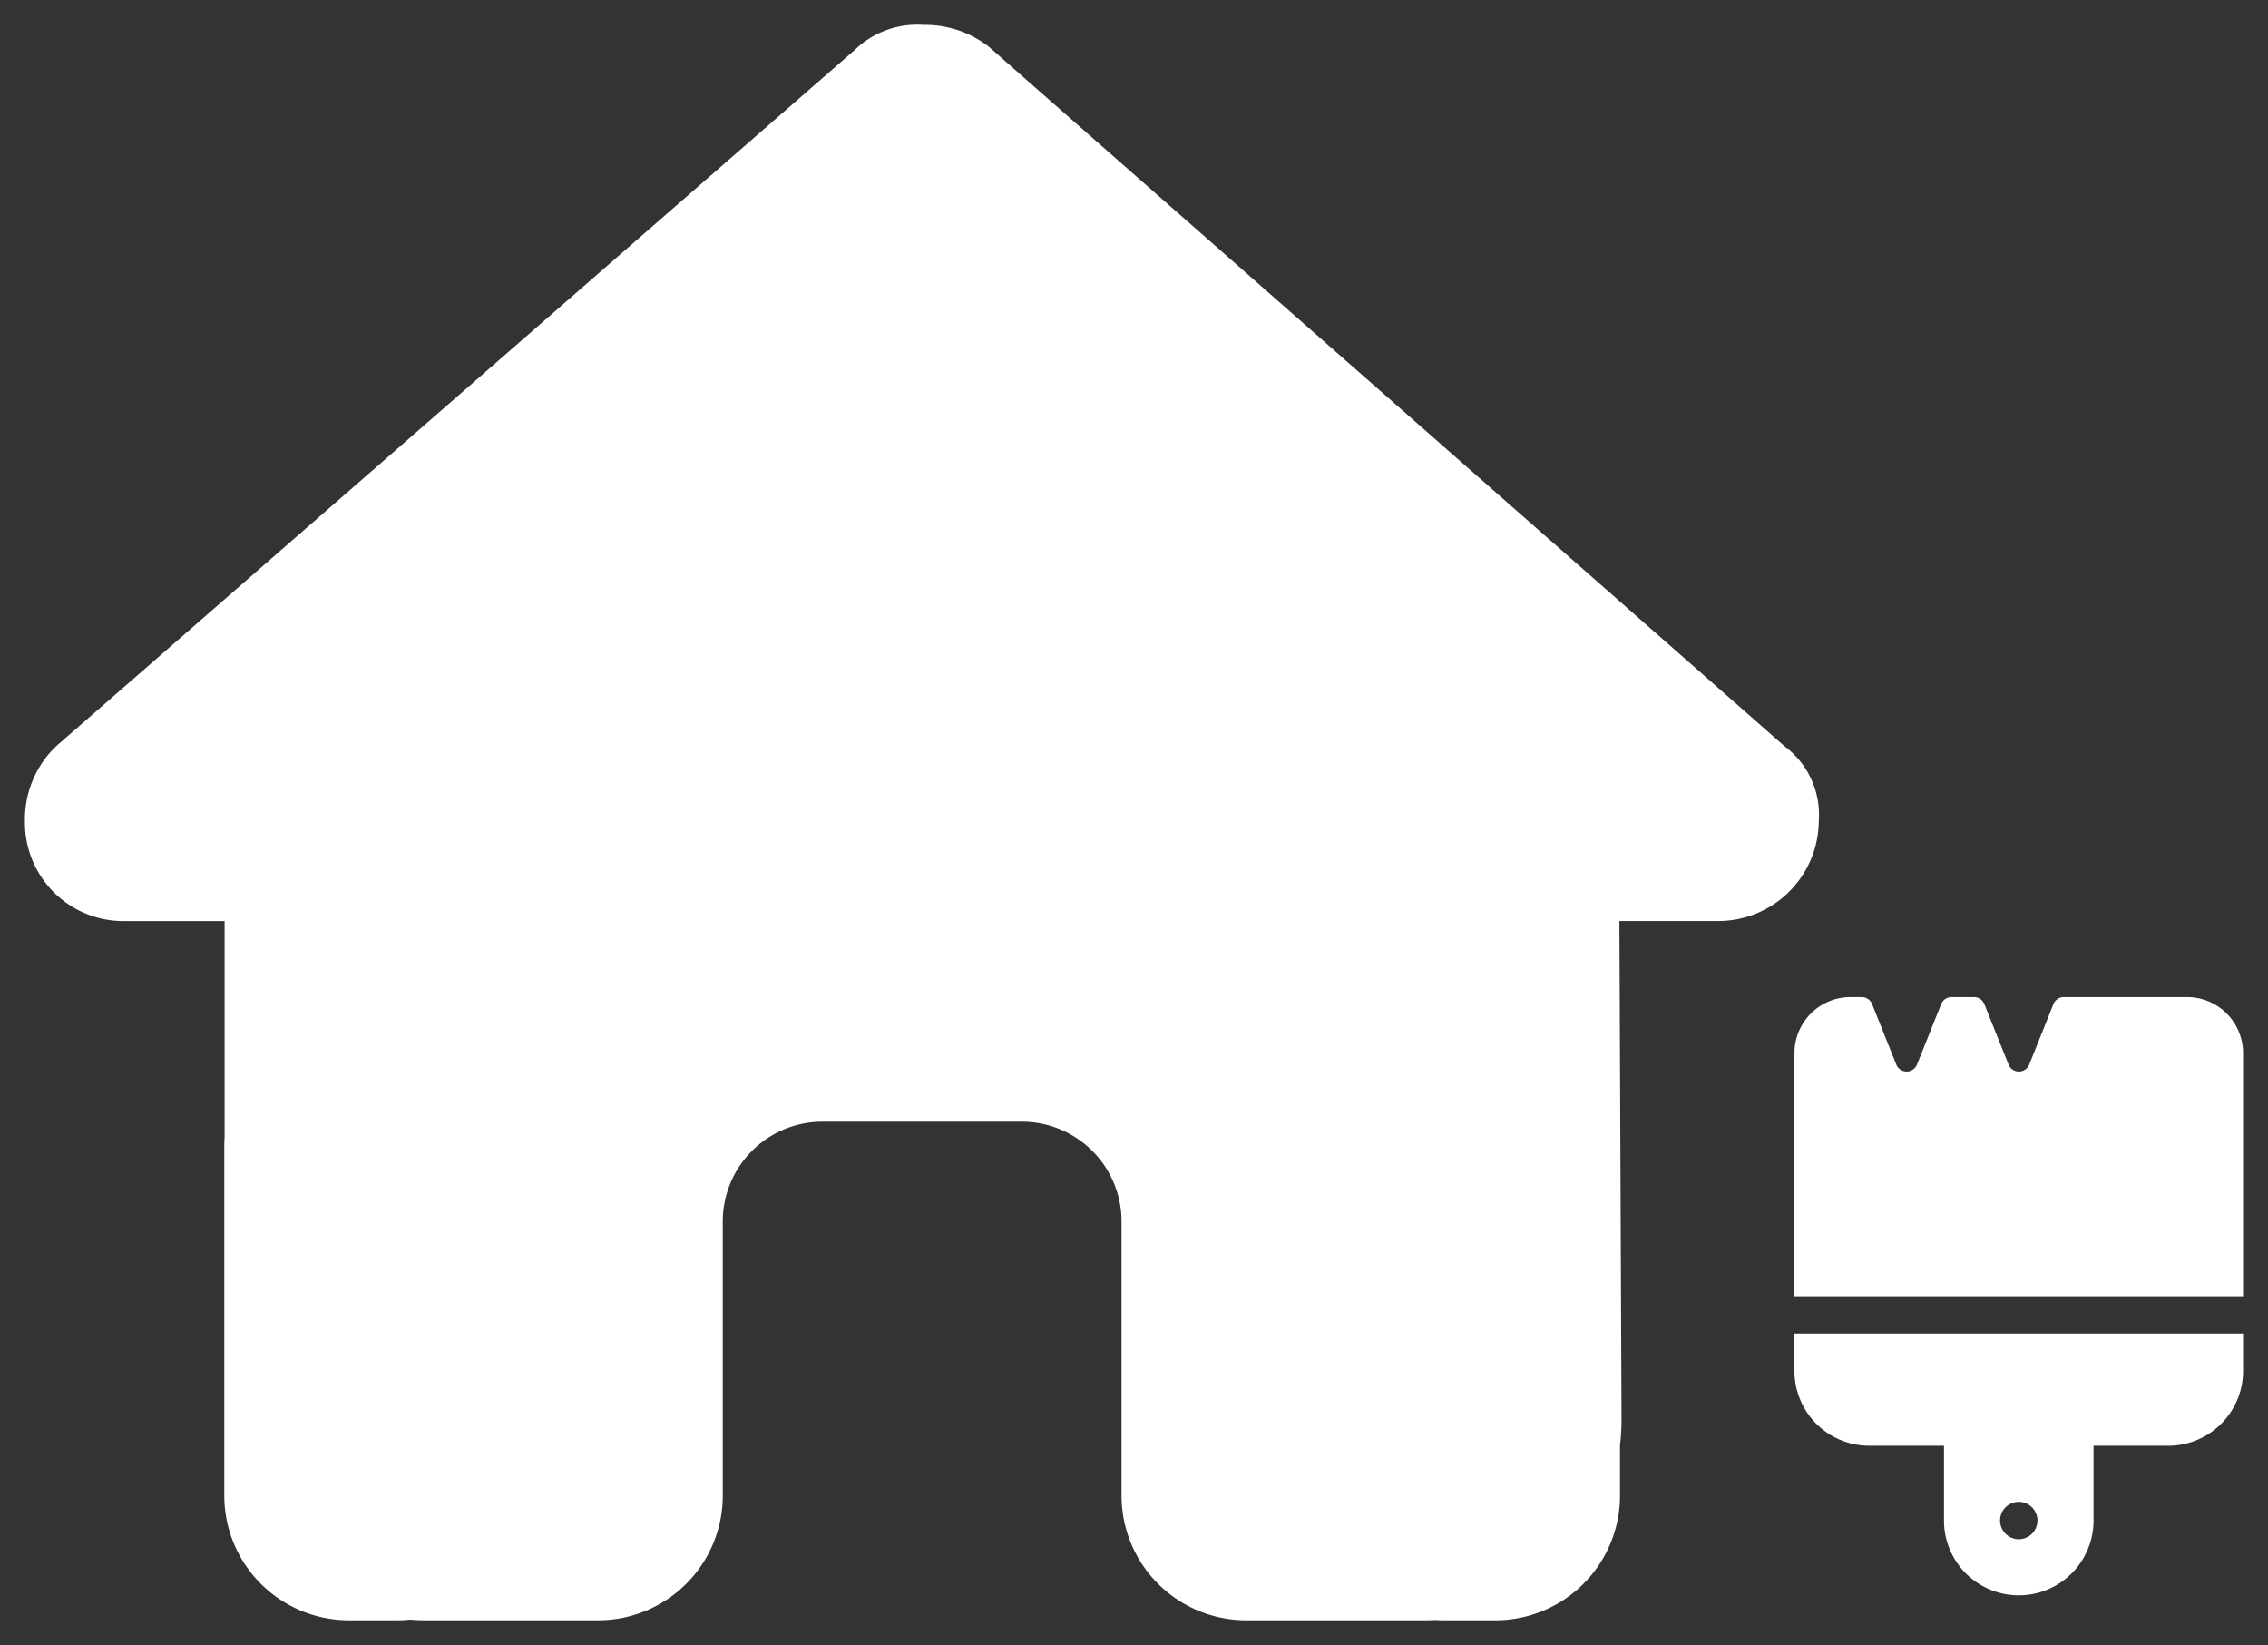 <svg xmlns="http://www.w3.org/2000/svg" width="45.5" height="33" viewBox="0 0 45.5 33">
  <rect x="0" y="0" width="45.5" height="33" fill="#333333" stroke="none"/>
  <path id="Path_27" data-name="Path 27" d="M28.5,32c-.069,0-.138,0-.206-.006-.088.006-.176.006-.263.006H24.5A2.5,2.5,0,0,1,22,29.5V24a2,2,0,0,0-2-2H16a2,2,0,0,0-2,2v5.5A2.5,2.5,0,0,1,11.5,32H8.006c-.094,0-.187-.006-.282-.013C7.65,31.994,7.575,32,7.5,32h-1A2.5,2.5,0,0,1,4,29.5v-7a1.609,1.609,0,0,1,.006-.175V17.975H2a1.976,1.976,0,0,1-2-2.006,2.032,2.032,0,0,1,.625-1.5L16.65.5A1.8,1.8,0,0,1,18.025,0a2.077,2.077,0,0,1,1.312.437L35.3,14.468a1.71,1.71,0,0,1,.688,1.5,2.019,2.019,0,0,1-2,2.006h-2l.043,10.013a4.784,4.784,0,0,1-.031.507V29.5A2.5,2.5,0,0,1,29.5,32Zm10-2V28.5H37A1.5,1.5,0,0,1,35.5,27v-.75h9V27A1.5,1.5,0,0,1,43,28.5H41.5V30a1.5,1.5,0,1,1-3,0Zm1.125,0A.375.375,0,1,0,40,29.625.375.375,0,0,0,39.625,30Zm4.649-4.5H35.5V20.625A1.125,1.125,0,0,1,36.625,19.5h.223a.227.227,0,0,1,.209.14l.485,1.211a.224.224,0,0,0,.417,0l.485-1.211a.224.224,0,0,1,.209-.14H39.1a.227.227,0,0,1,.209.14l.485,1.211a.224.224,0,0,0,.417,0l.485-1.211a.224.224,0,0,1,.209-.14h2.472A1.125,1.125,0,0,1,44.5,20.625V25.5Z" transform="translate(0.5 0.5)" fill="#fff" stroke="rgba(0,0,0,0)" stroke-width="1"/>
</svg>
